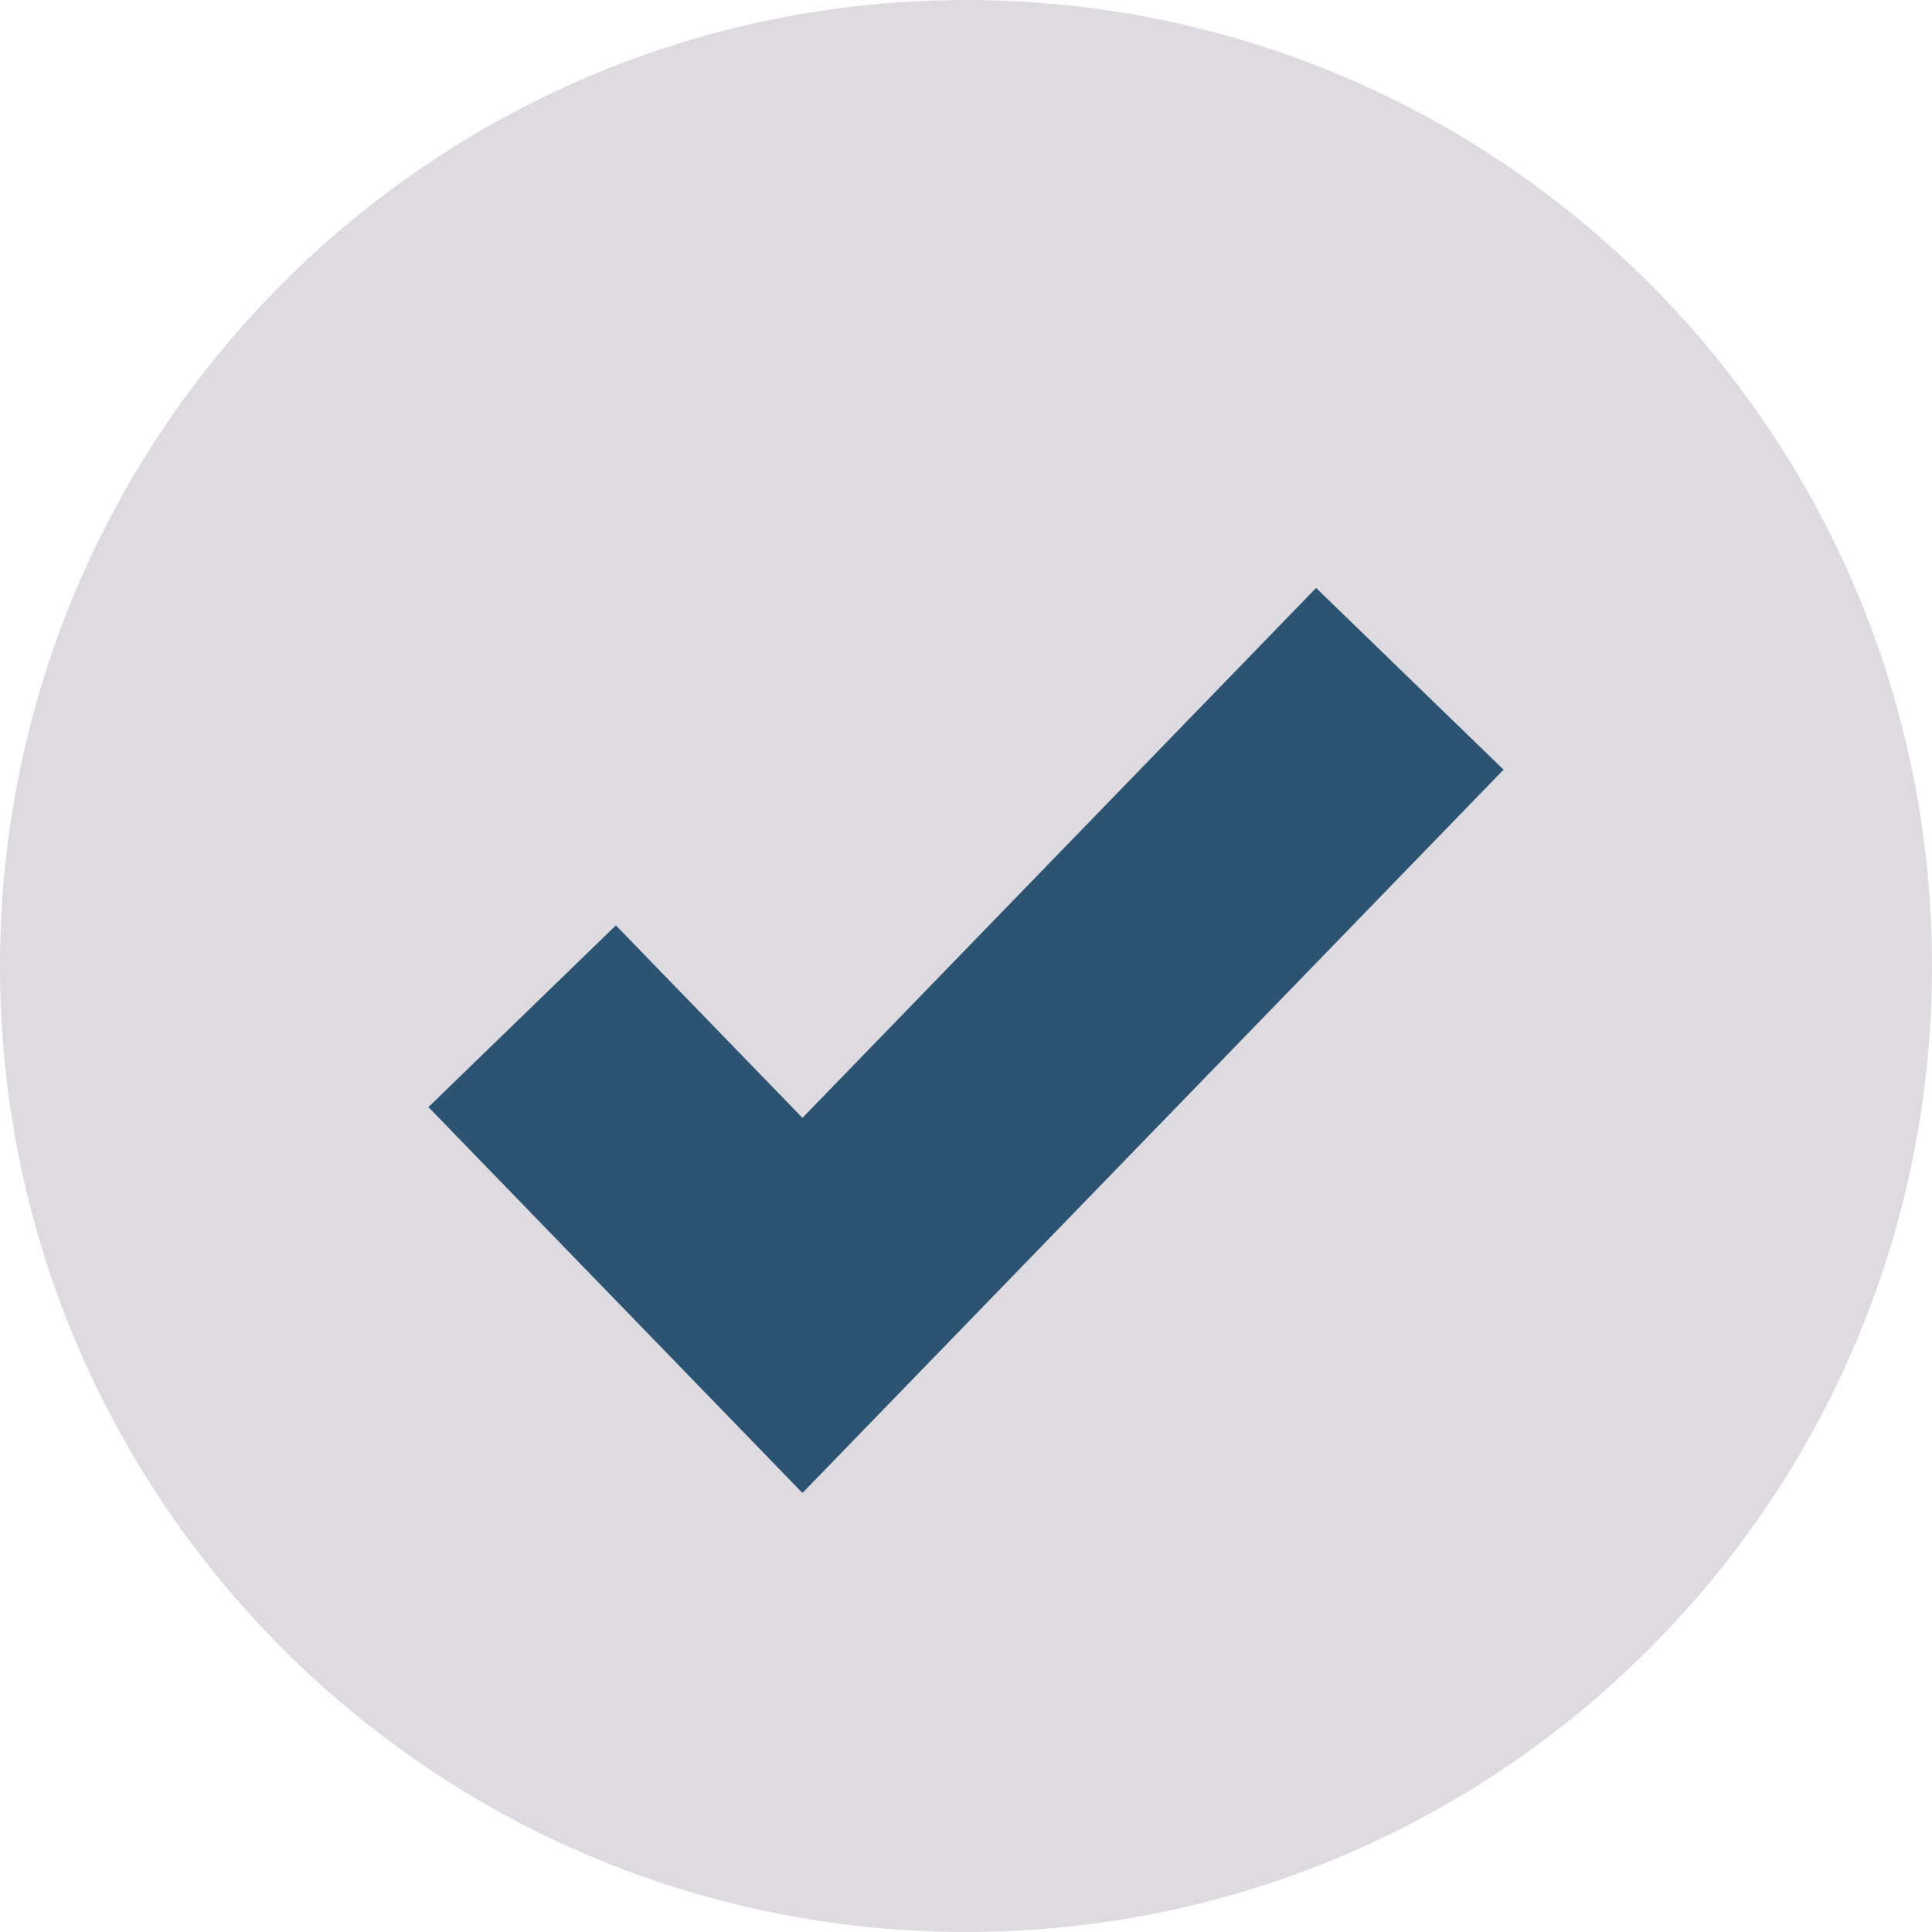 <?xml version="1.0" encoding="UTF-8"?> <svg xmlns="http://www.w3.org/2000/svg" width="37" height="37" viewBox="0 0 37 37" fill="none"><path d="M-8.08661e-07 18.5C-3.62078e-07 28.717 8.283 37 18.5 37C28.717 37 37 28.717 37 18.5C37 8.283 28.717 -2.10046e-06 18.5 -1.65387e-06C8.283 -1.20729e-06 -1.25524e-06 8.283 -8.08661e-07 18.5Z" fill="#DDDBE0"></path><path d="M10 19.462L15.368 25L27 13" stroke="#2D5373" stroke-width="5"></path></svg> 